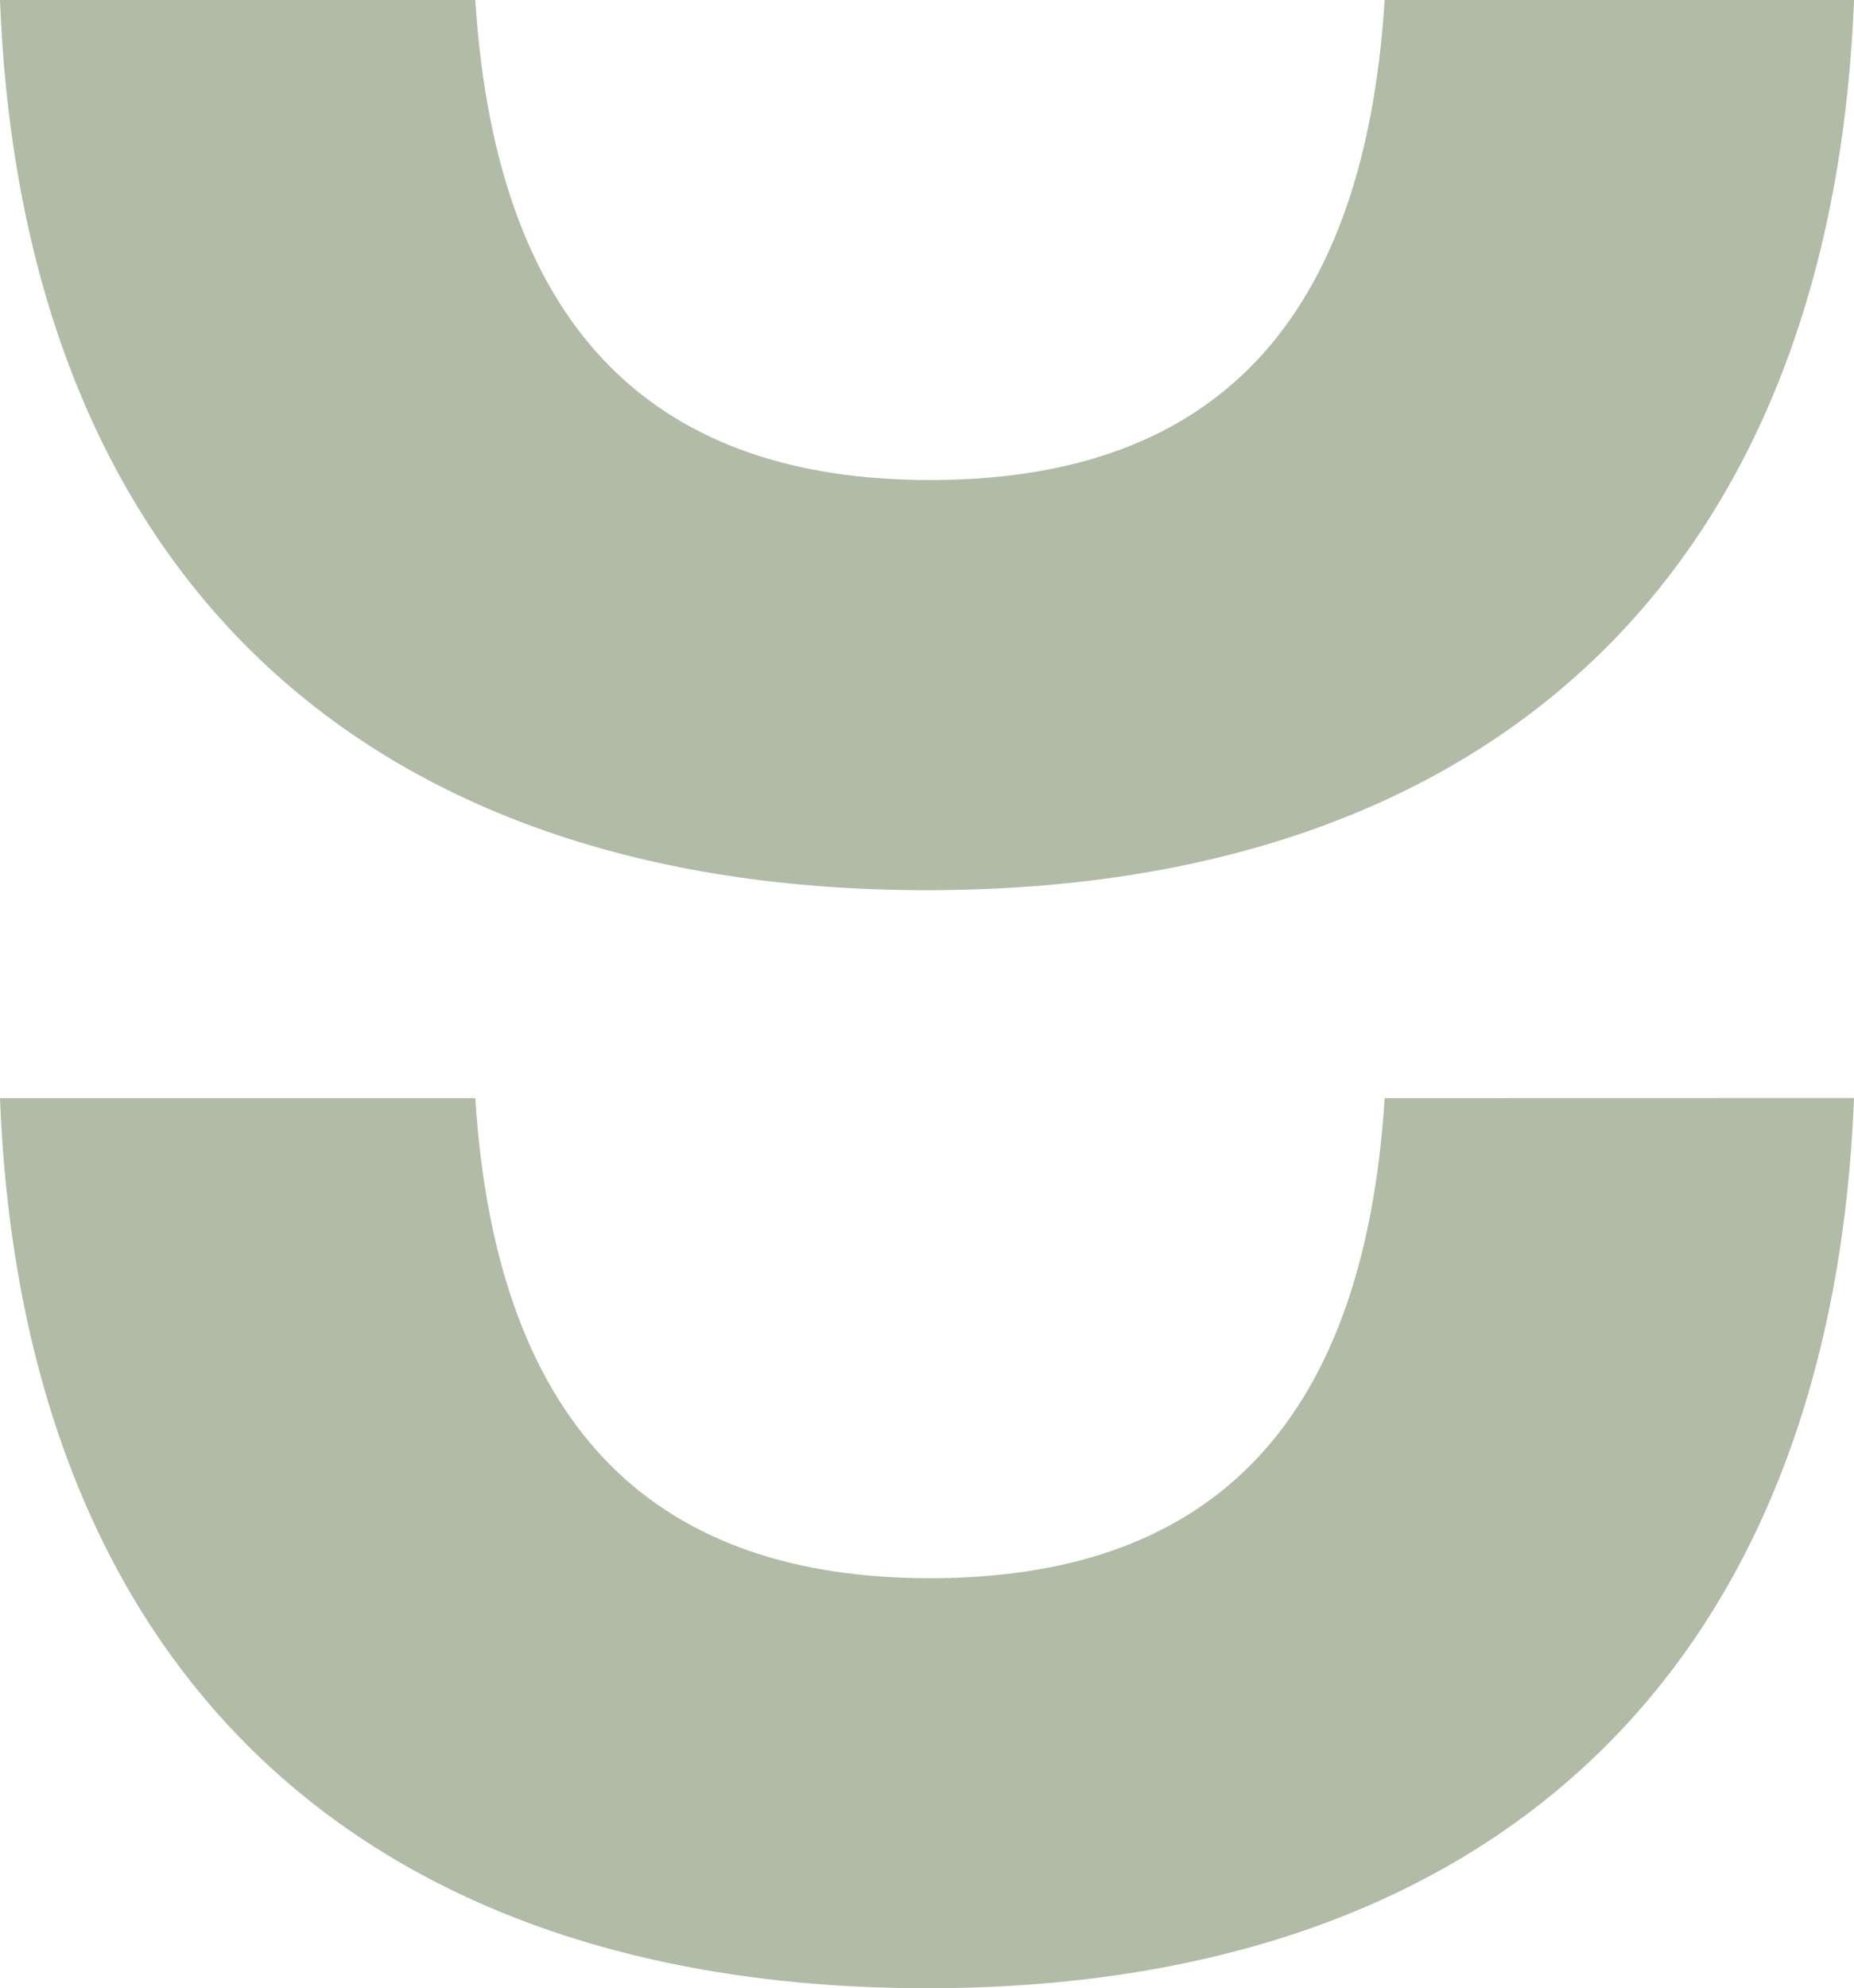 <svg xmlns="http://www.w3.org/2000/svg" xmlns:xlink="http://www.w3.org/1999/xlink" id="Calque_1" data-name="Calque 1" viewBox="0 0 166.18 178.11"><defs><style>.cls-1{fill:none;}.cls-2{clip-path:url(#clip-path);}.cls-3{fill:#b2bba6;}</style><clipPath id="clip-path"><rect class="cls-1" width="166.18" height="178.11"></rect></clipPath></defs><g class="cls-2"><path class="cls-3" d="M124.11,0c-1.91,30.31-16.55,43-40.76,43-24,0-38.81-12.7-40.75-43H0C2,51.36,32.59,79.74,83.09,79.74S164.16,51.36,166.18,0Z"></path><path class="cls-3" d="M124.11,98.37c-1.91,30.3-16.55,43-40.76,43-24,0-38.81-12.7-40.75-43H0c2,51.35,32.59,79.73,83.09,79.73s81.07-28.39,83.09-79.74Z"></path></g></svg>